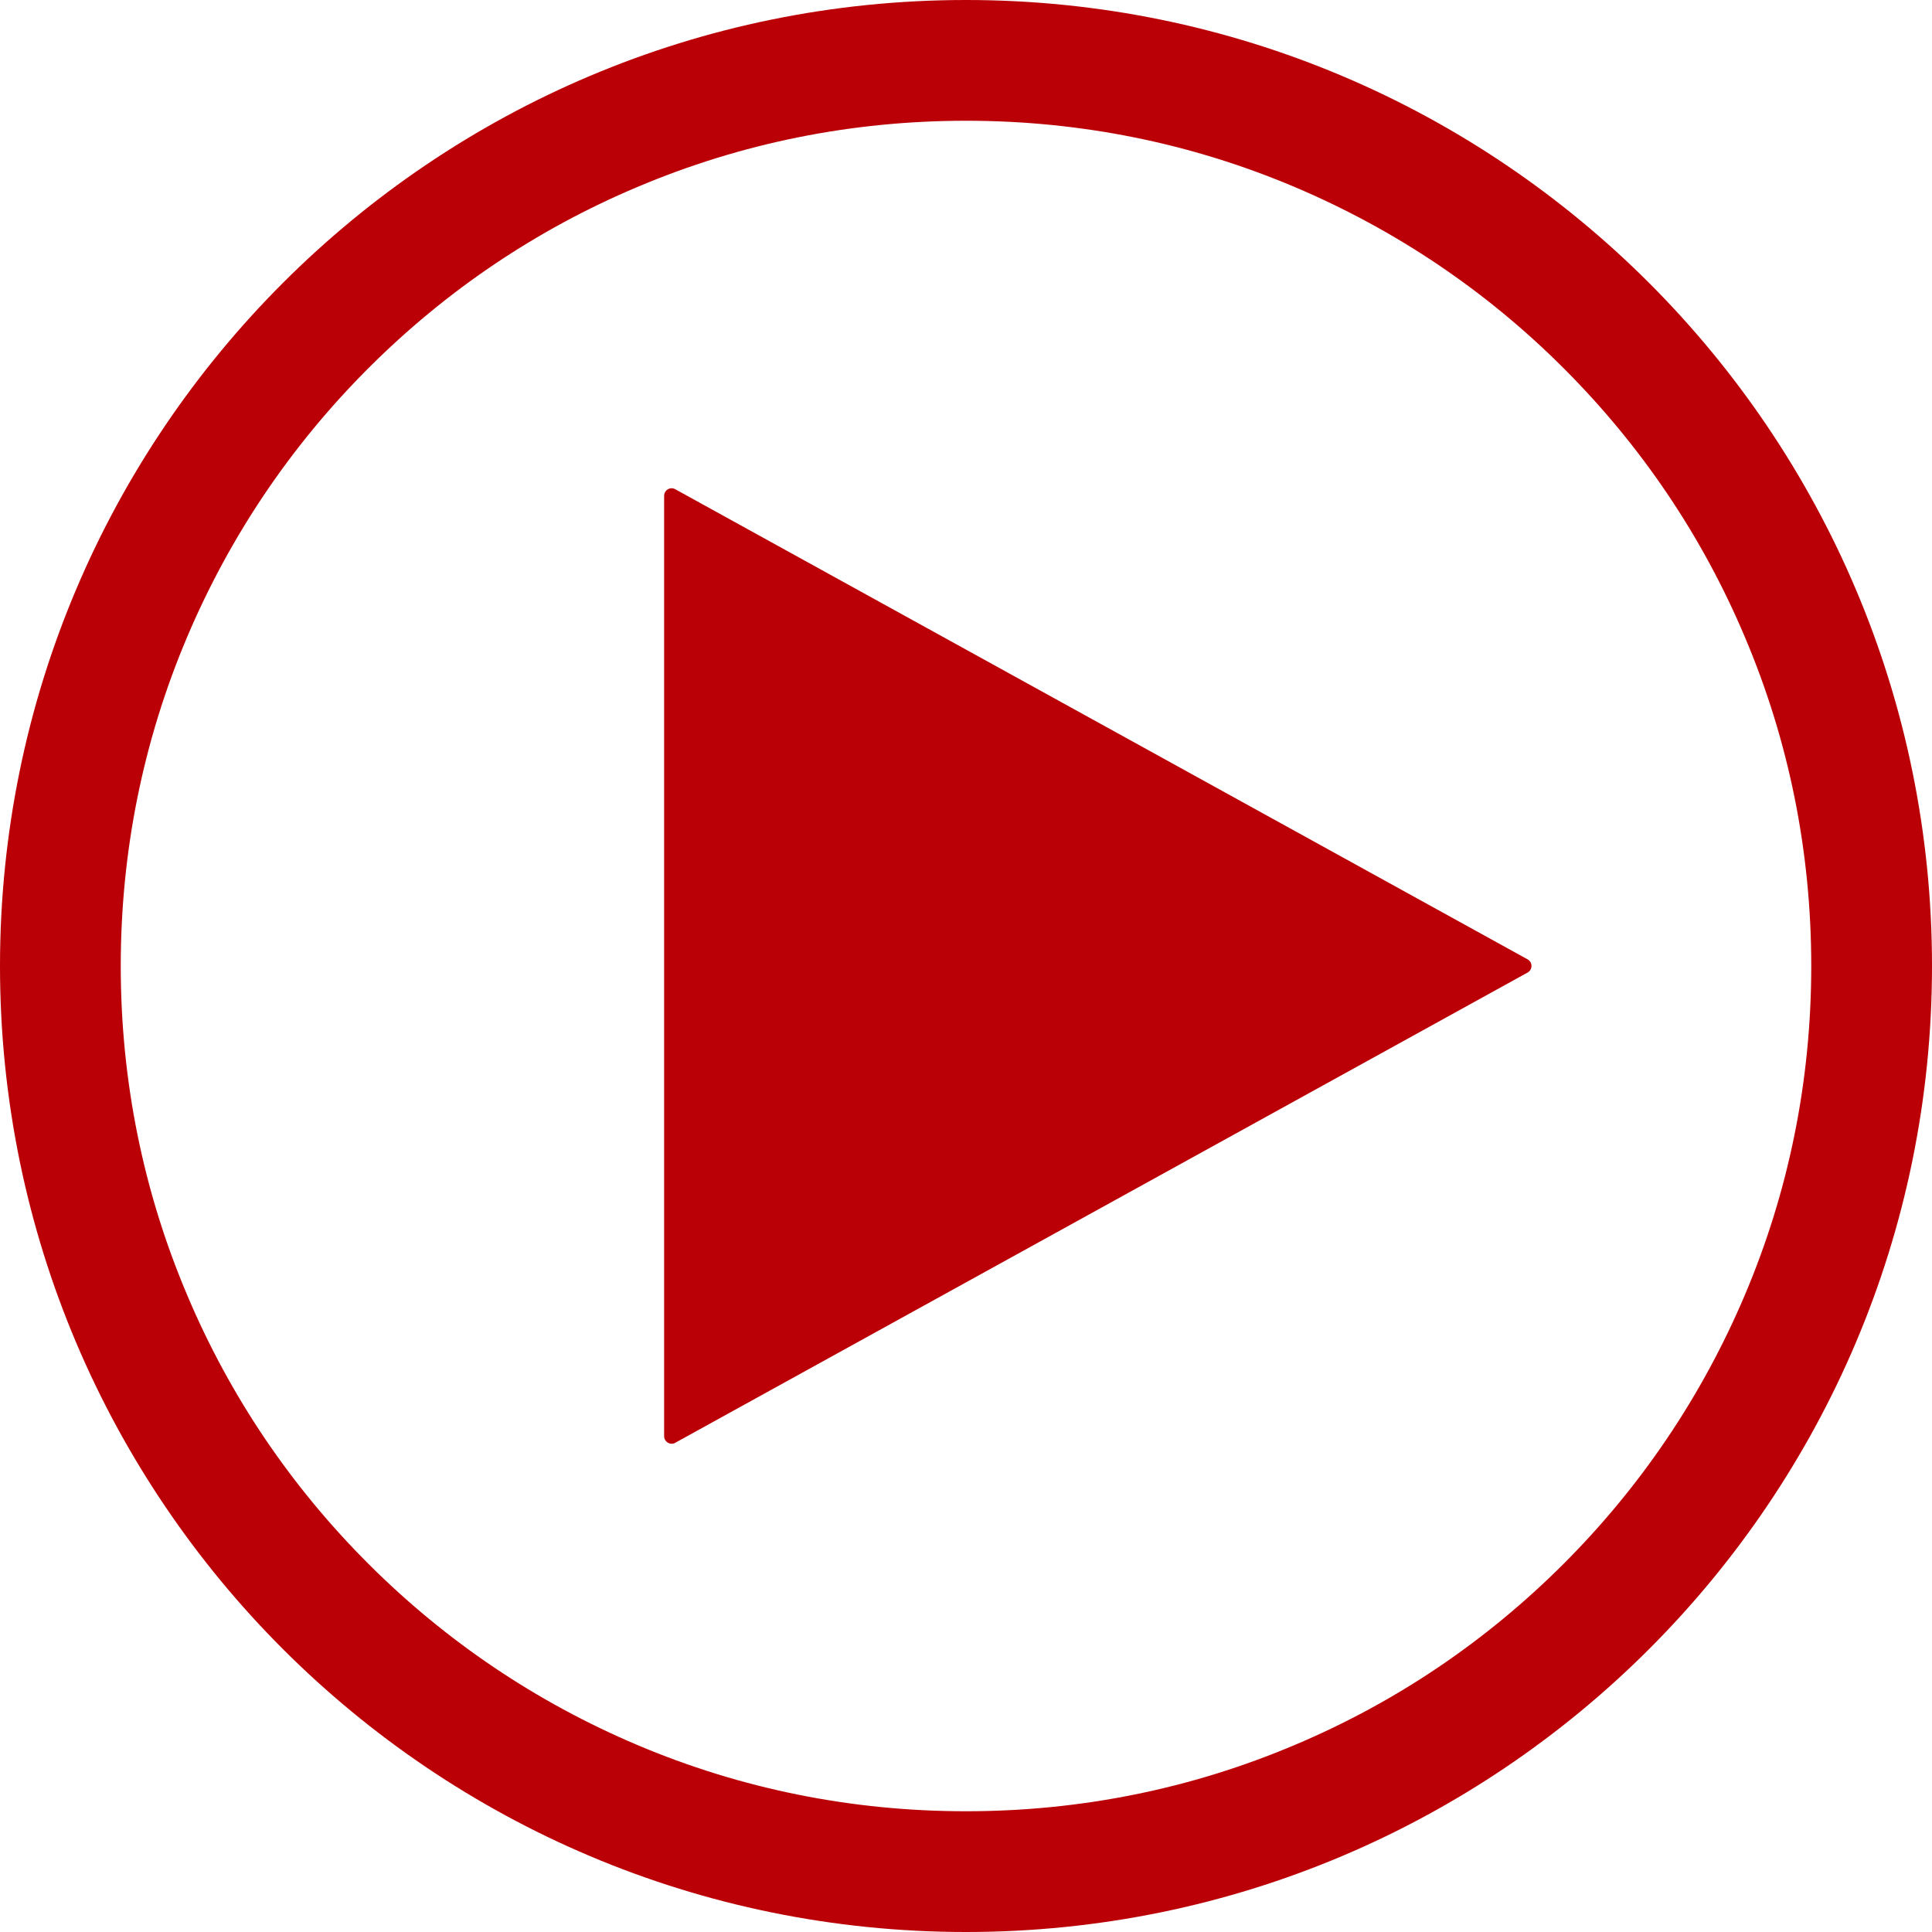 <?xml version="1.0" standalone="no"?><!DOCTYPE svg PUBLIC "-//W3C//DTD SVG 1.1//EN" "http://www.w3.org/Graphics/SVG/1.1/DTD/svg11.dtd"><svg t="1754641367653" class="icon" viewBox="0 0 1024 1024" version="1.1" xmlns="http://www.w3.org/2000/svg" p-id="13162" width="64" height="64" xmlns:xlink="http://www.w3.org/1999/xlink"><path d="M512 64c60.5 0 119.2 11.8 174.4 35.2 53.3 22.6 101.3 54.9 142.4 96 41.2 41.2 73.5 89.1 96 142.4C948.2 392.8 960 451.5 960 512s-11.8 119.2-35.2 174.4c-22.6 53.3-54.9 101.3-96 142.4-41.2 41.2-89.1 73.5-142.4 96C631.2 948.2 572.5 960 512 960s-119.2-11.8-174.4-35.2c-53.3-22.6-101.3-54.9-142.4-96-41.2-41.2-73.5-89.1-96-142.4C75.8 631.2 64 572.5 64 512s11.8-119.2 35.2-174.4c22.6-53.3 54.9-101.3 96-142.4 41.2-41.2 89.1-73.5 142.4-96C392.8 75.8 451.5 64 512 64m0-64C229.2 0 0 229.2 0 512s229.2 512 512 512 512-229.2 512-512S794.8 0 512 0z" p-id="13163" fill="#BA0006"></path><path d="M809.7 508.5L357.9 259.3c-2.7-1.5-5.9 0.5-5.9 3.5v498.4c0 3 3.3 5 5.9 3.5l451.7-249.2c2.8-1.5 2.8-5.5 0.1-7z" p-id="13164" fill="#BA0006"></path></svg>